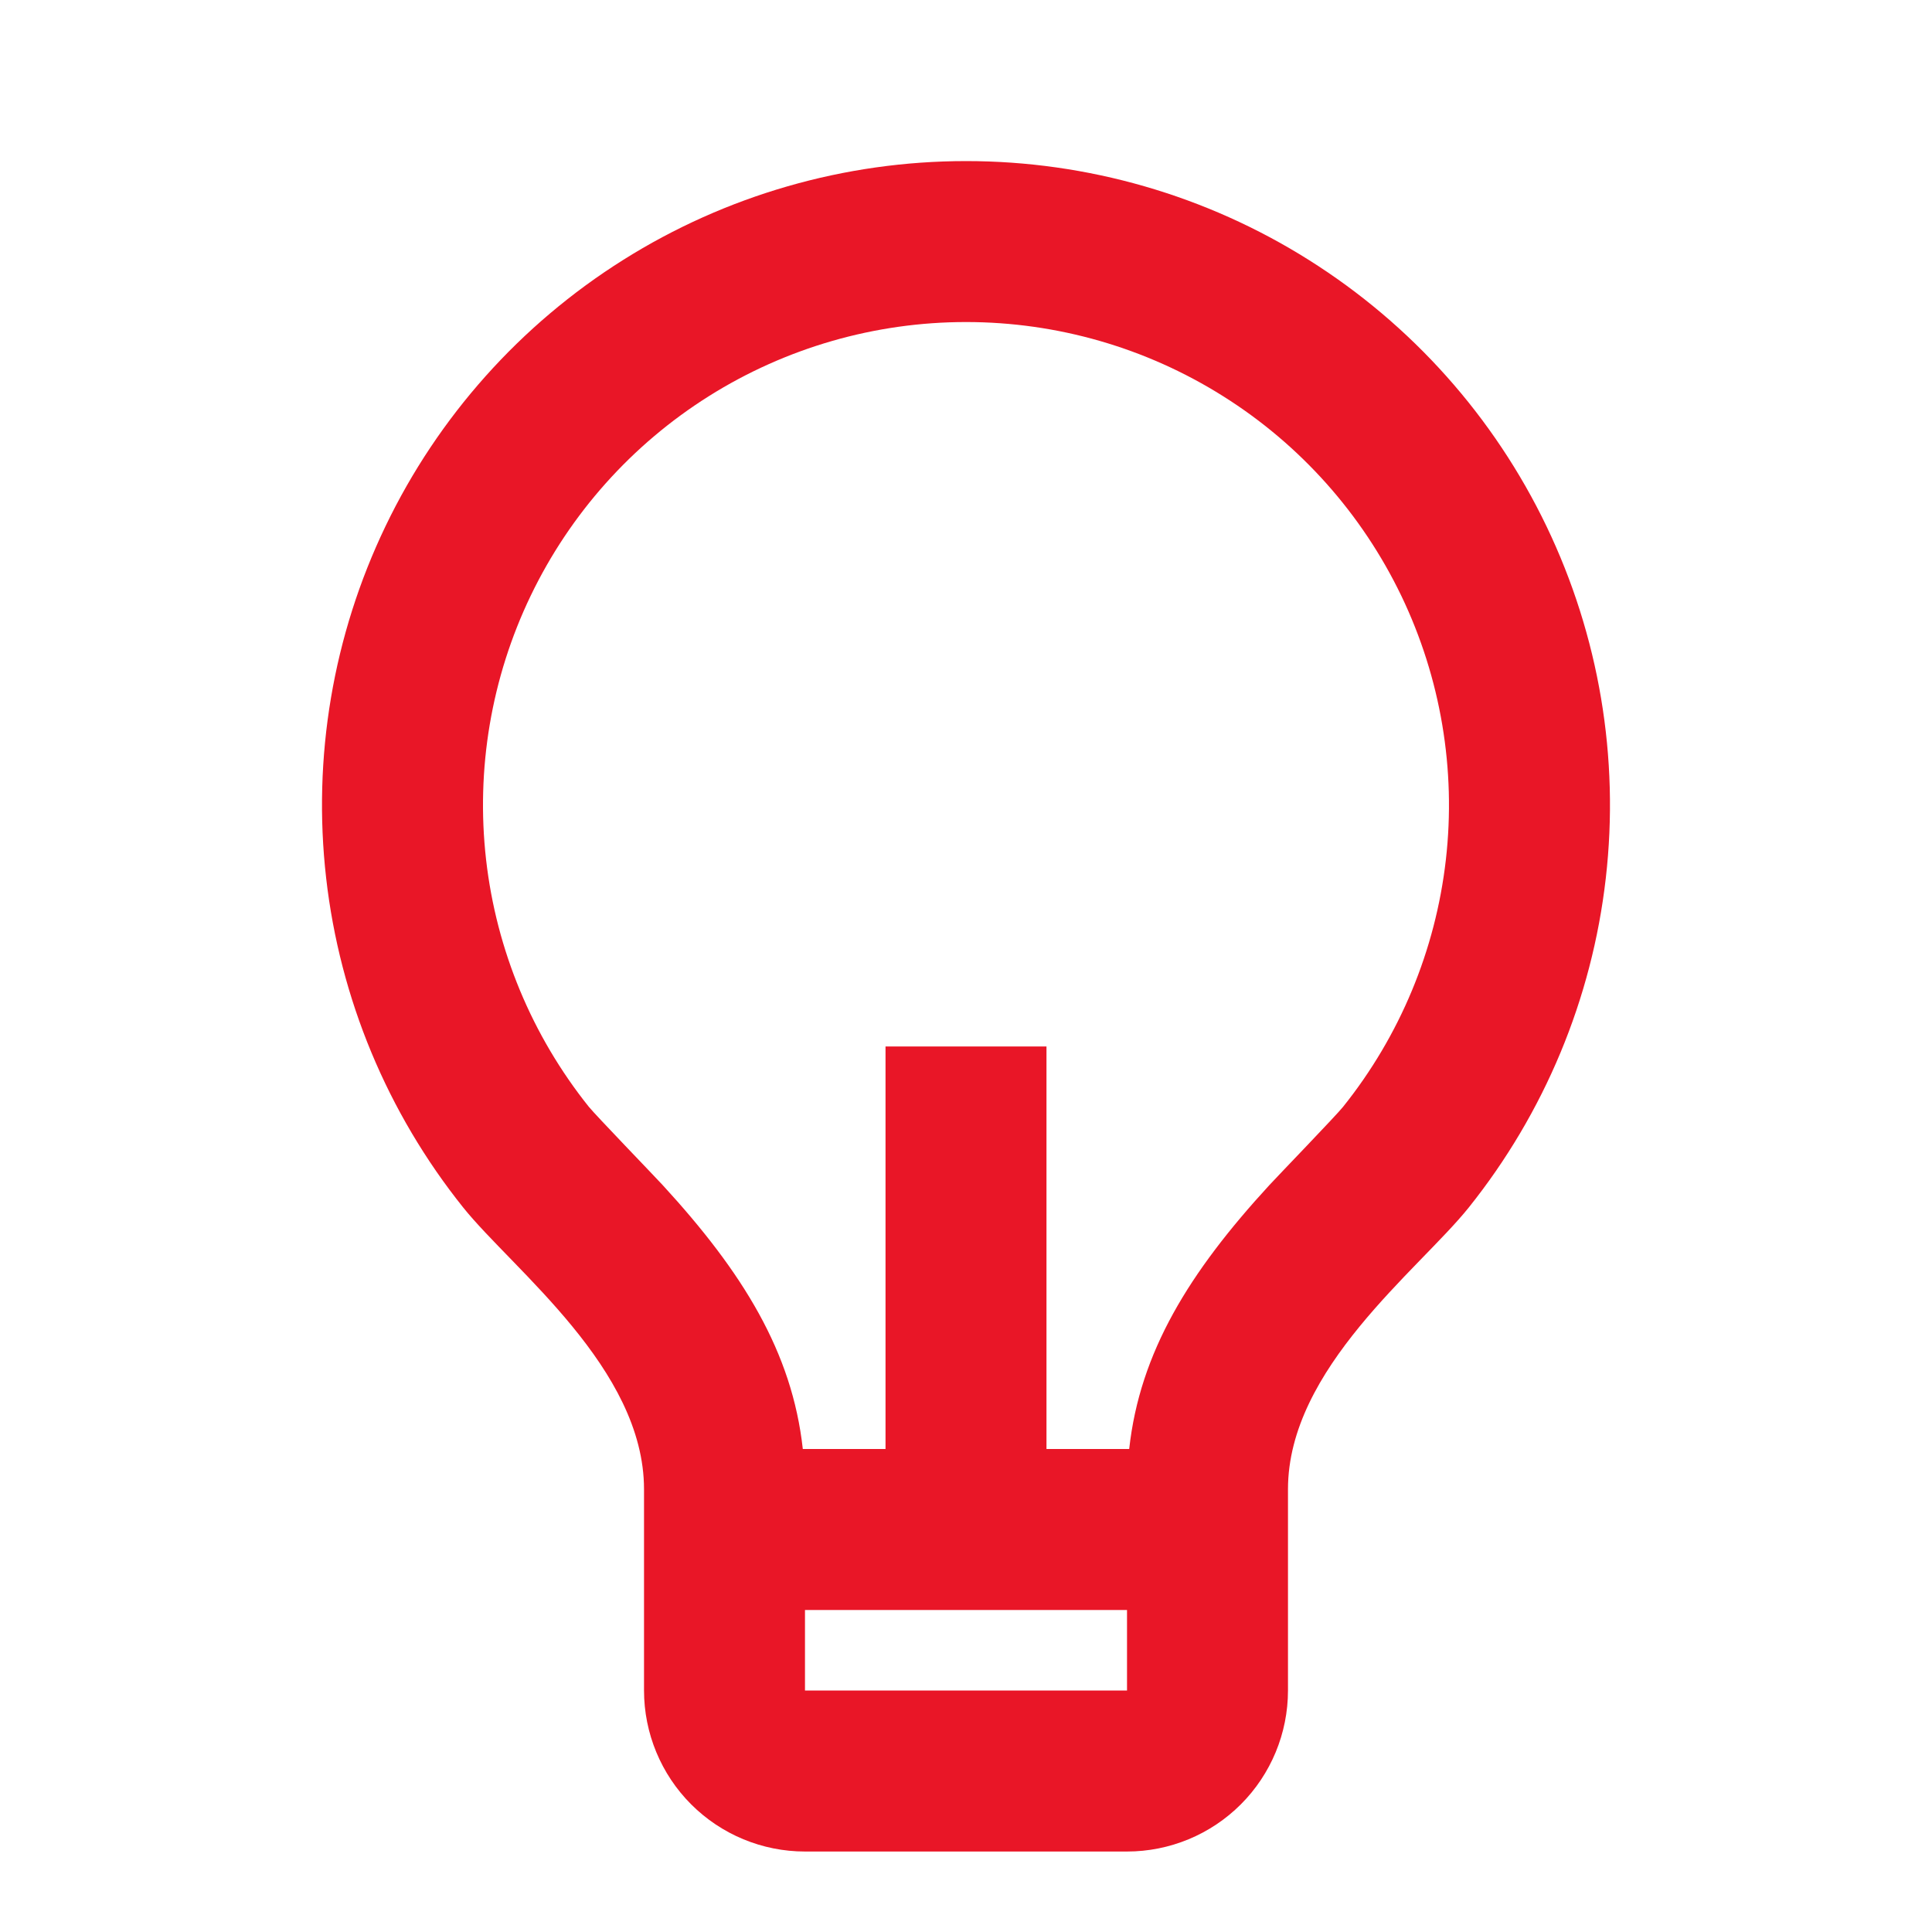 <svg width="32" height="32" viewBox="0 0 32 32" fill="none" xmlns="http://www.w3.org/2000/svg">
<g clip-path="url(#clip0_22338_72552)">
<path d="M13.297 24H14.667V17.333H17.333V24H18.703C18.879 22.397 19.696 21.075 21.023 19.631C21.173 19.468 22.132 18.475 22.245 18.333C23.187 17.157 23.777 15.738 23.948 14.241C24.119 12.744 23.863 11.229 23.211 9.87C22.558 8.512 21.536 7.365 20.26 6.563C18.985 5.76 17.508 5.334 16.001 5.334C14.494 5.334 13.018 5.759 11.742 6.561C10.466 7.363 9.443 8.509 8.79 9.867C8.137 11.225 7.881 12.74 8.051 14.238C8.221 15.735 8.811 17.154 9.752 18.331C9.867 18.473 10.828 19.468 10.976 19.629C12.304 21.075 13.121 22.397 13.297 24ZM13.333 26.667V28H18.667V26.667H13.333ZM7.672 20C6.416 18.431 5.629 16.539 5.402 14.543C5.174 12.546 5.515 10.526 6.386 8.714C7.256 6.903 8.621 5.374 10.322 4.305C12.023 3.235 13.992 2.668 16.001 2.668C18.011 2.668 19.98 3.236 21.68 4.307C23.381 5.377 24.745 6.906 25.615 8.717C26.485 10.529 26.826 12.549 26.597 14.546C26.369 16.543 25.581 18.434 24.325 20.003C23.499 21.032 21.333 22.667 21.333 24.667V28C21.333 28.707 21.052 29.386 20.552 29.886C20.052 30.386 19.374 30.667 18.667 30.667H13.333C12.626 30.667 11.948 30.386 11.448 29.886C10.948 29.386 10.667 28.707 10.667 28V24.667C10.667 22.667 8.5 21.032 7.672 20Z" fill="#E91627"/>
</g>
<defs>
<clipPath id="clip0_22338_72552">
<rect width="32" height="32" fill="white"/>
</clipPath>
</defs>
</svg>
